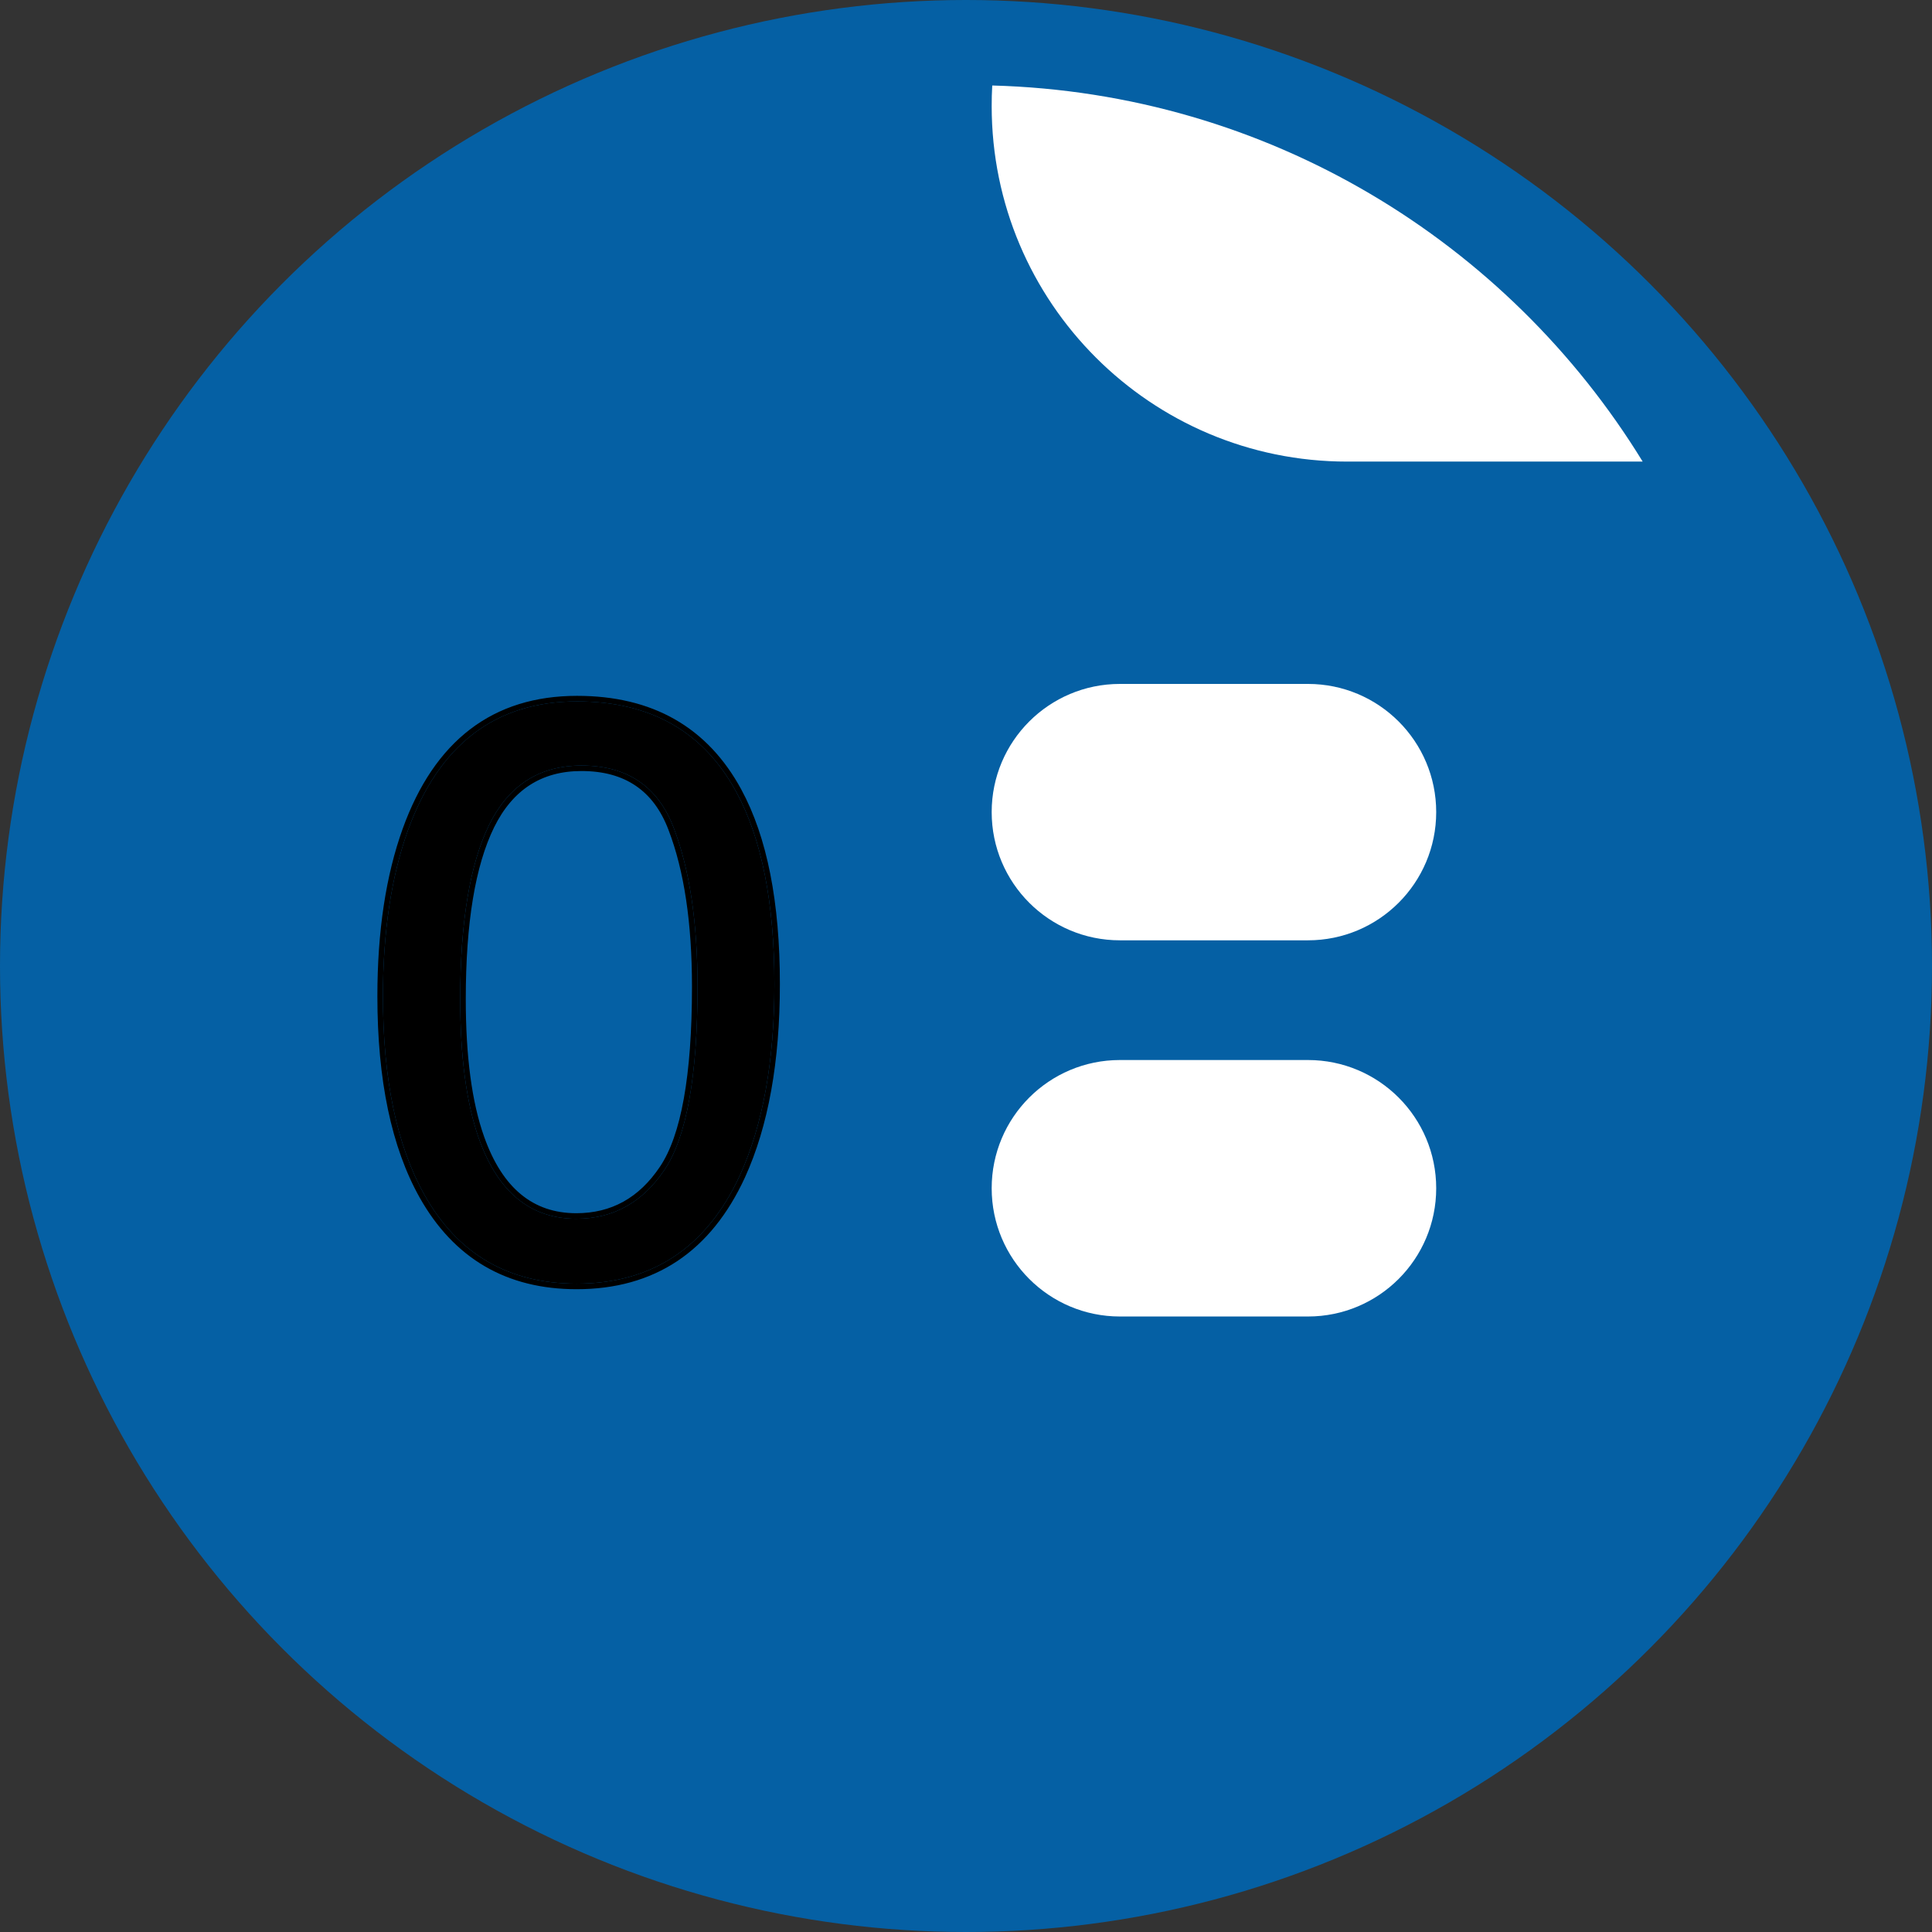 <?xml version="1.0" encoding="UTF-8"?>
<svg xmlns="http://www.w3.org/2000/svg" width="24" height="24" viewBox="0 0 24 24" fill="none">
  <rect x="0" y="0" width="24" height="24" fill="#333333" stroke="none"/>
  <circle cx="12" cy="12" r="12" fill="#0560A4"></circle>
  <path d="M7.169 8.713C8.081 8.713 8.74 9.088 9.147 9.839C9.462 10.419 9.62 11.214 9.62 12.224C9.62 13.181 9.477 13.973 9.192 14.599C8.778 15.497 8.102 15.946 7.164 15.946C6.317 15.946 5.687 15.579 5.274 14.845C4.929 14.232 4.757 13.409 4.757 12.376C4.757 11.576 4.861 10.89 5.067 10.316C5.454 9.247 6.155 8.713 7.169 8.713ZM7.159 15.14C7.618 15.14 7.984 14.936 8.256 14.53C8.529 14.123 8.665 13.366 8.665 12.258C8.665 11.458 8.567 10.801 8.37 10.286C8.173 9.768 7.791 9.51 7.223 9.51C6.701 9.51 6.319 9.755 6.076 10.247C5.837 10.736 5.717 11.457 5.717 12.411C5.717 13.129 5.794 13.705 5.948 14.141C6.184 14.807 6.588 15.14 7.159 15.14Z" fill="black"></path>
  <path fill-rule="evenodd" clip-rule="evenodd" d="M9.254 14.627L9.254 14.627C9.043 15.085 8.763 15.433 8.413 15.666C8.062 15.899 7.644 16.015 7.164 16.015C6.73 16.015 6.349 15.921 6.022 15.73C5.695 15.539 5.426 15.254 5.214 14.878C4.862 14.251 4.688 13.415 4.688 12.376C4.688 11.571 4.793 10.876 5.003 10.293C5.199 9.75 5.478 9.336 5.841 9.059C6.205 8.781 6.649 8.644 7.169 8.644C7.634 8.644 8.04 8.74 8.382 8.935C8.724 9.13 8.999 9.421 9.208 9.806C9.53 10.4 9.688 11.208 9.688 12.224C9.688 13.187 9.545 13.989 9.254 14.627ZM9.147 9.839C8.74 9.088 8.081 8.713 7.169 8.713C6.155 8.713 5.454 9.247 5.067 10.316C4.861 10.89 4.757 11.576 4.757 12.376C4.757 13.409 4.929 14.232 5.274 14.845C5.687 15.579 6.317 15.946 7.164 15.946C8.102 15.946 8.778 15.497 9.192 14.599C9.477 13.973 9.62 13.181 9.62 12.224C9.62 11.214 9.462 10.419 9.147 9.839ZM8.305 10.311C8.211 10.062 8.074 9.881 7.897 9.761C7.719 9.64 7.496 9.578 7.223 9.578C6.973 9.578 6.761 9.637 6.582 9.752C6.404 9.867 6.255 10.04 6.138 10.277C5.905 10.752 5.786 11.46 5.786 12.411C5.786 13.124 5.862 13.693 6.013 14.118C6.128 14.443 6.282 14.681 6.472 14.837C6.66 14.992 6.888 15.071 7.159 15.071C7.594 15.071 7.939 14.881 8.199 14.492C8.328 14.3 8.428 14.019 8.495 13.645C8.562 13.272 8.596 12.81 8.596 12.258C8.596 11.463 8.498 10.815 8.305 10.311ZM5.948 14.141C5.794 13.705 5.717 13.129 5.717 12.411C5.717 11.457 5.837 10.736 6.076 10.247C6.319 9.755 6.701 9.51 7.223 9.51C7.791 9.51 8.173 9.768 8.37 10.286C8.567 10.801 8.665 11.458 8.665 12.258C8.665 13.366 8.529 14.123 8.256 14.53C7.984 14.936 7.618 15.14 7.159 15.14C6.588 15.14 6.184 14.807 5.948 14.141Z" fill="black"></path>
  <path d="M12.319 10.088C12.319 9.209 13.032 8.496 13.912 8.496H16.248C17.128 8.496 17.841 9.209 17.841 10.088V10.088C17.841 10.968 17.128 11.681 16.248 11.681H13.912C13.032 11.681 12.319 10.968 12.319 10.088V10.088Z" fill="white"></path>
  <path d="M12.326 1.062C12.321 1.147 12.319 1.232 12.319 1.318C12.319 3.757 14.296 5.734 16.735 5.734H20.406C18.729 3 15.746 1.154 12.326 1.062Z" fill="white"></path>
  <path d="M12.319 14.761C12.319 13.881 13.032 13.168 13.912 13.168H16.248C17.128 13.168 17.841 13.881 17.841 14.761V14.761C17.841 15.641 17.128 16.354 16.248 16.354H13.912C13.032 16.354 12.319 15.641 12.319 14.761V14.761Z" fill="white"></path>
</svg>

